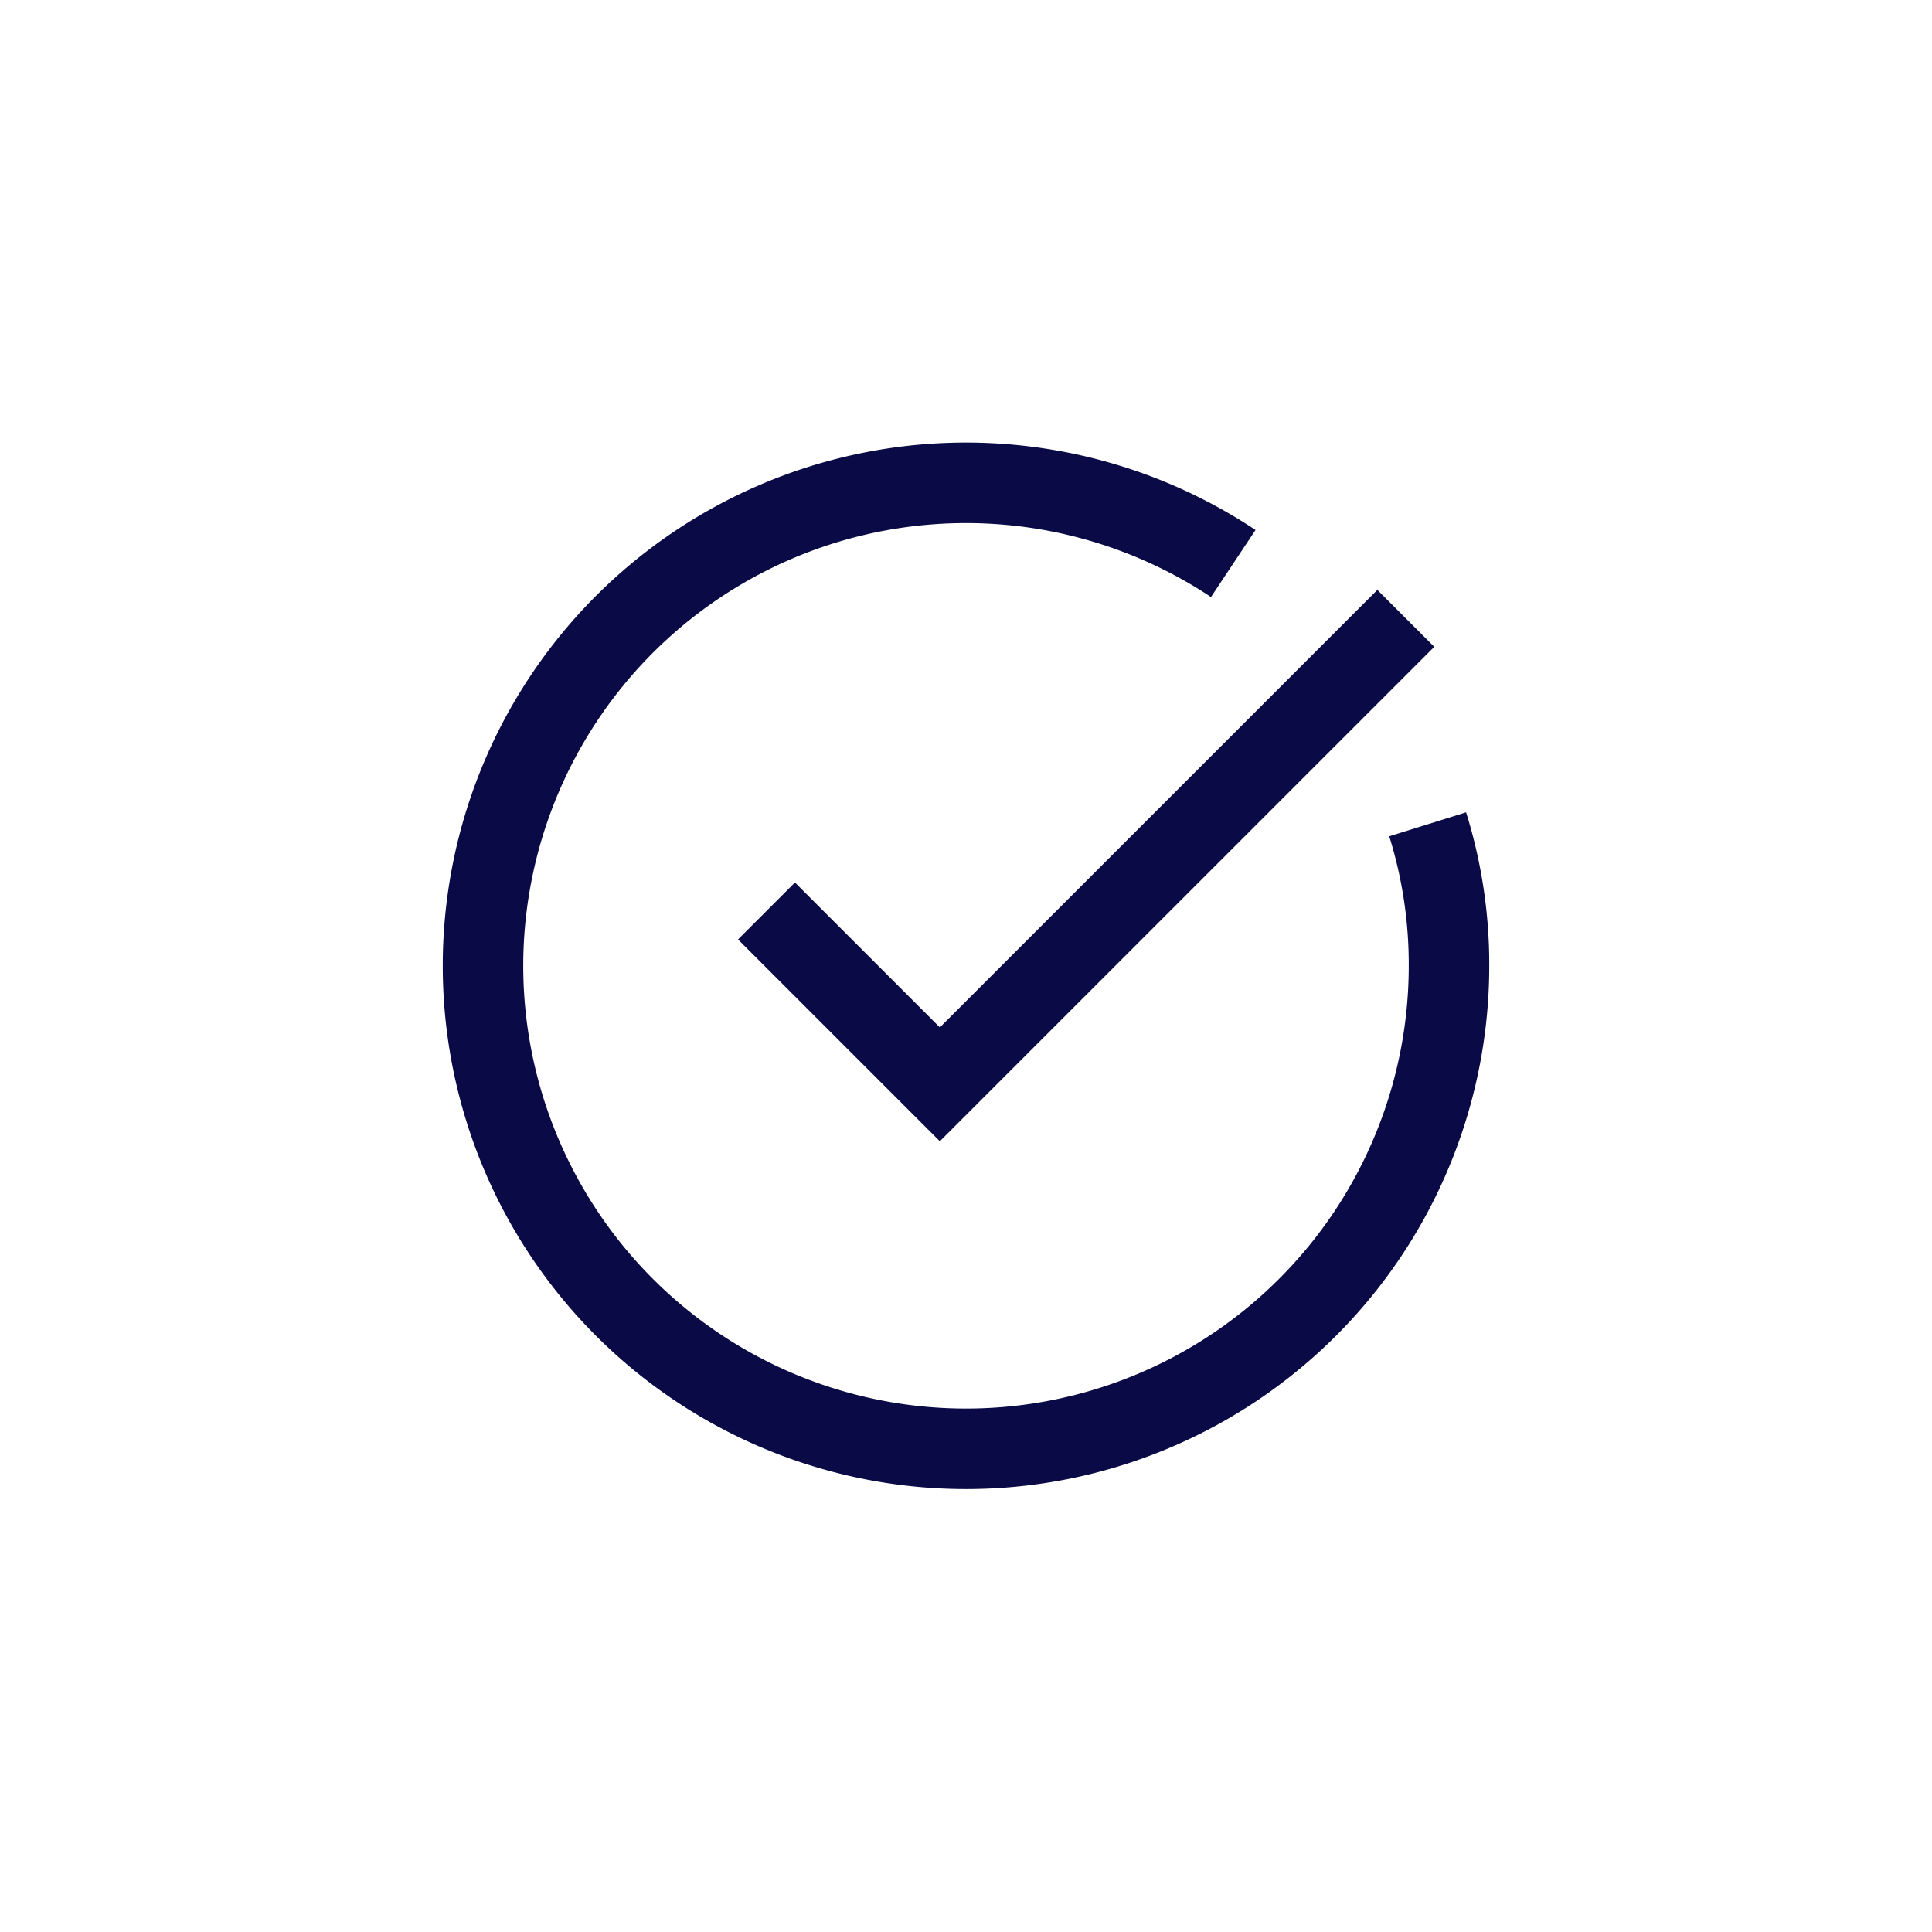 <svg id="_857_ch_h" data-name="857_ch_h" xmlns="http://www.w3.org/2000/svg" width="48" height="48" viewBox="0 0 48 48">
  <rect id="長方形_18" data-name="長方形 18" width="48" height="48" fill="none"/>
  <path id="パス_2" data-name="パス 2" d="M35.47,20.48A11.67,11.67,0,0,1,36,24a12,12,0,1,1-5.36-10" fill="none" stroke="#0a0a46" stroke-linejoin="round" stroke-width="2"/>
  <path id="パス_3" data-name="パス 3" d="M19.75,23.34l3.6,3.6L34.22,16.07" fill="none" stroke="#0a0a46" stroke-linecap="square" stroke-miterlimit="10" stroke-width="2"/>
</svg>
